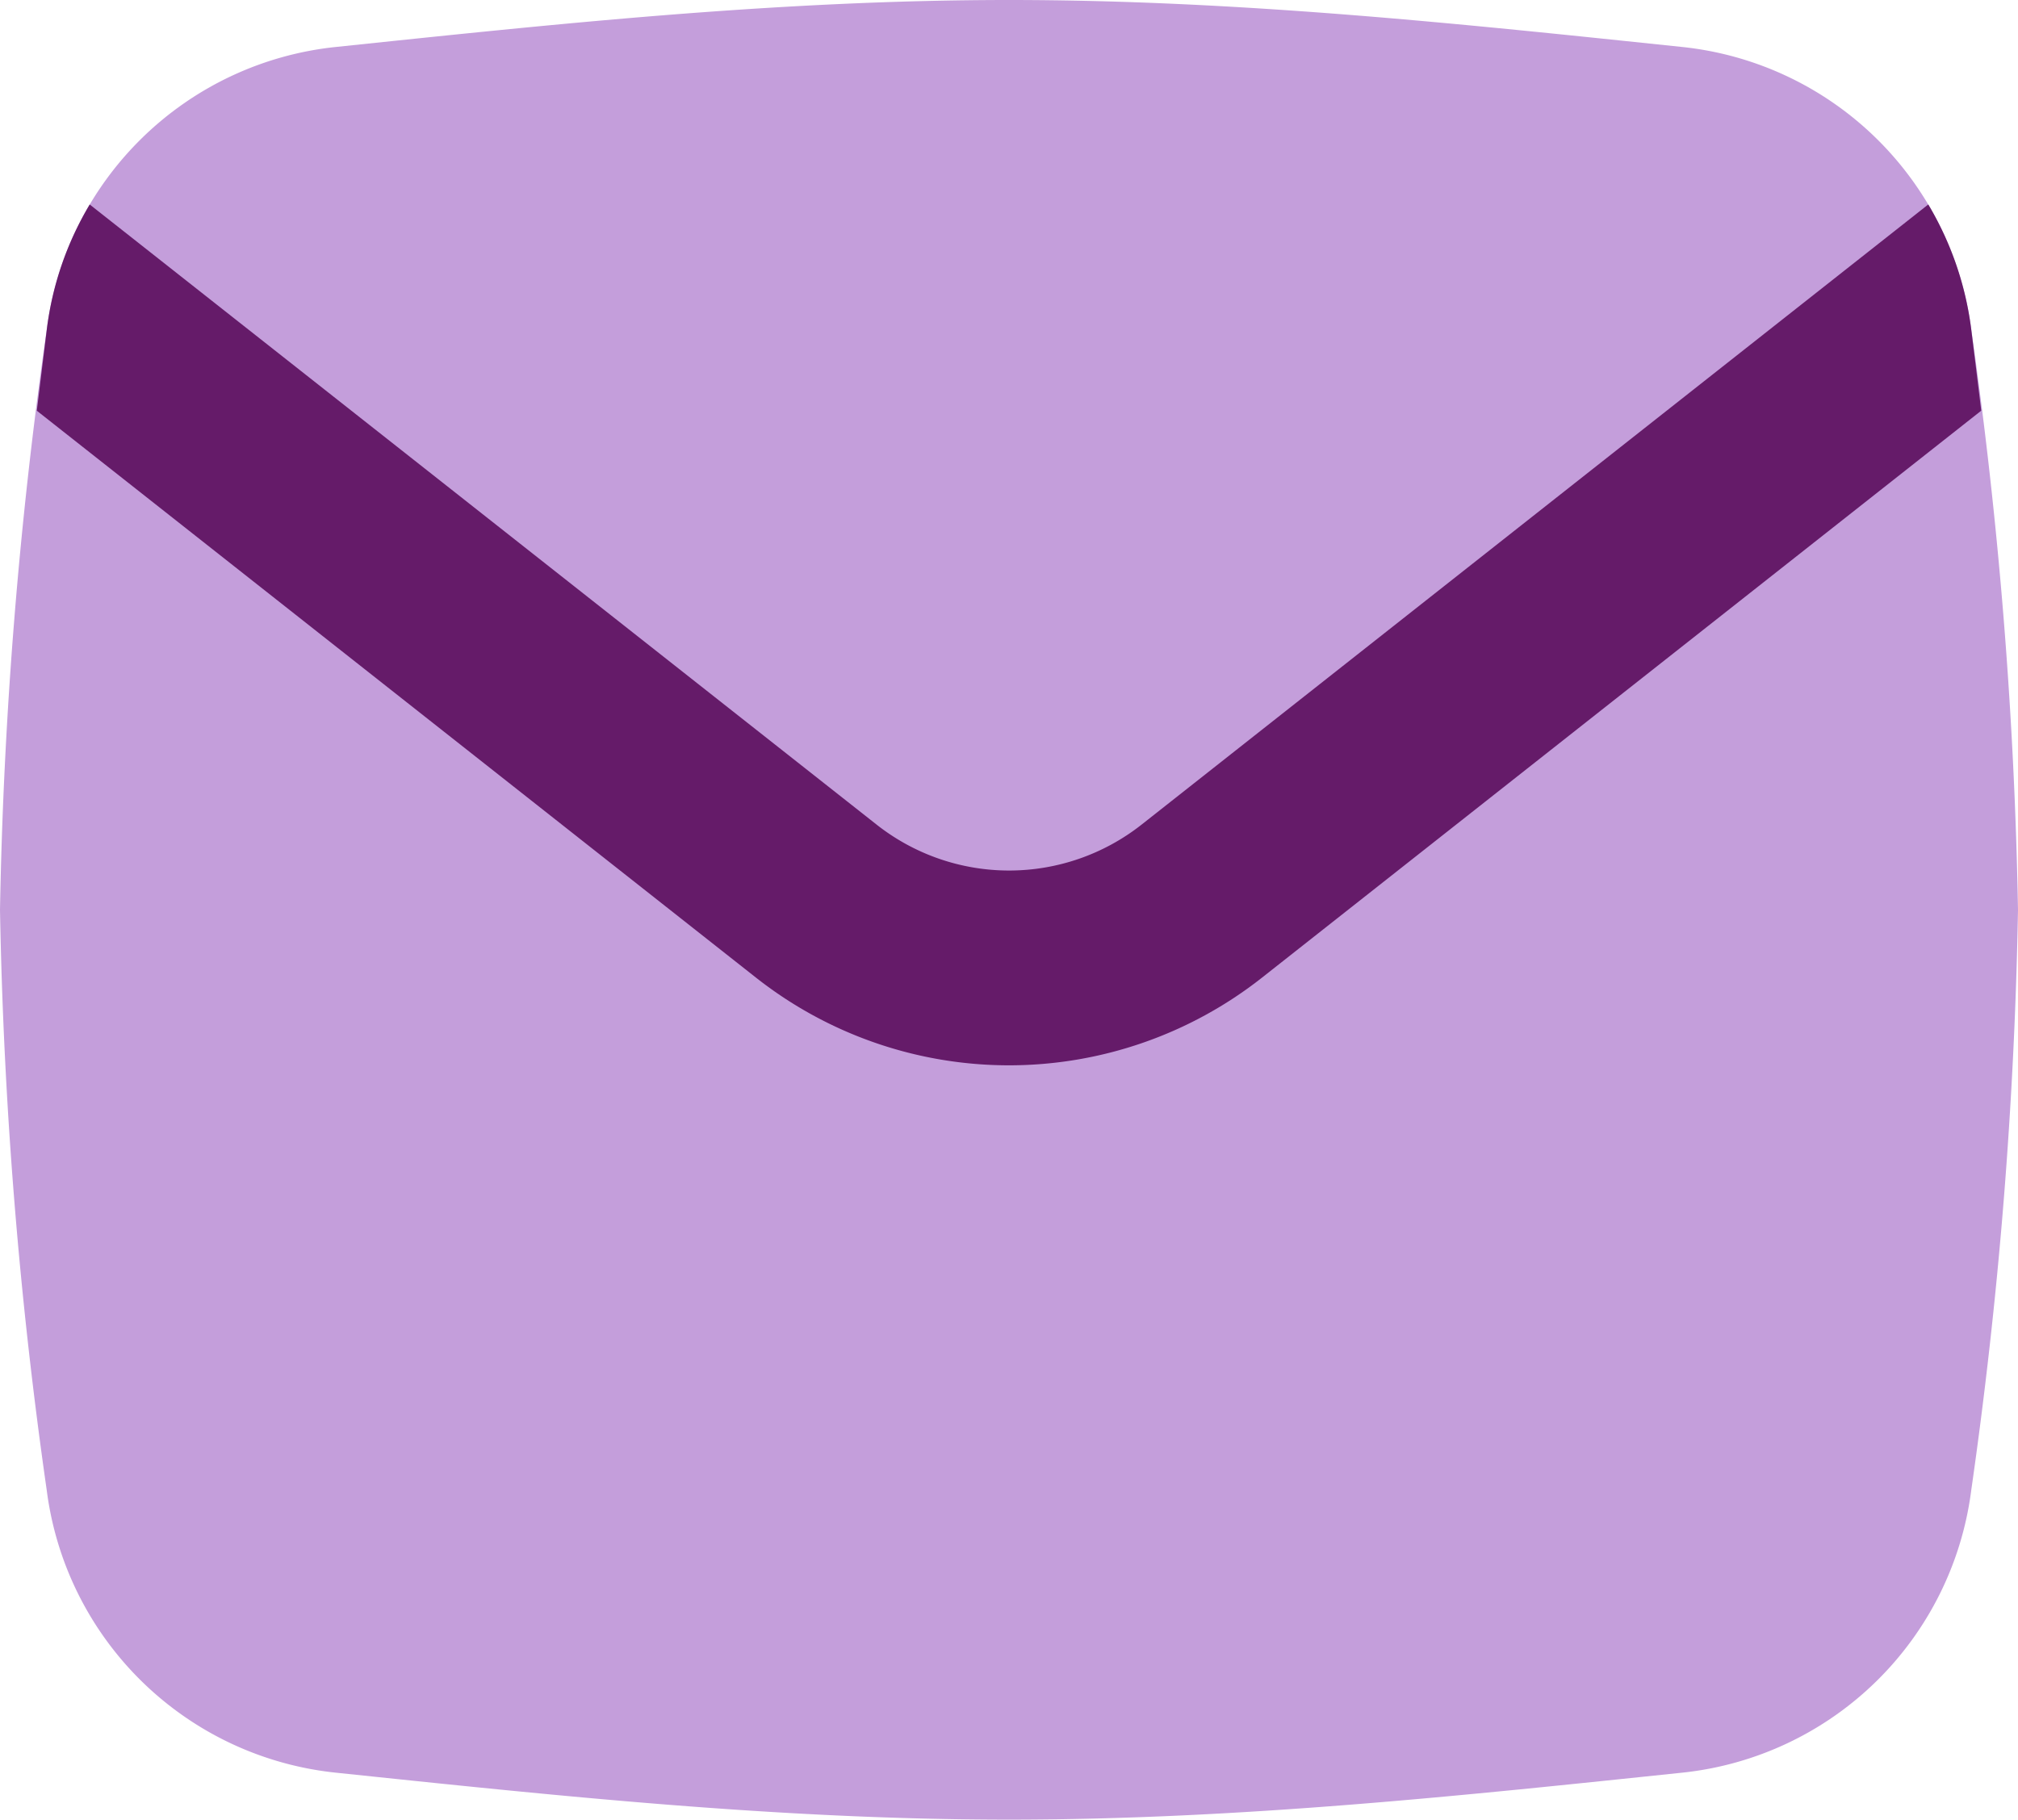 <svg xmlns="http://www.w3.org/2000/svg" width="96" height="86.574"><clipPath id="a"><path fill="none" d="M0 0h96v86.574H0z"/></clipPath><g clip-path="url(#a)"><path fill="#c49edb" d="M2.223 70.9a15.487 15.487 0 0 0 13.722 13.437C26.282 85.418 37.011 86.574 48 86.574s21.71-1.156 32.054-2.237A15.486 15.486 0 0 0 93.776 70.9 222.334 222.334 0 0 0 96 43.288a222.349 222.349 0 0 0-2.223-27.609A15.492 15.492 0 0 0 80.054 2.238C69.71 1.156 59 0 48 0S26.289 1.156 15.945 2.238A15.486 15.486 0 0 0 2.223 15.679 222.348 222.348 0 0 0 0 43.288 222.333 222.333 0 0 0 2.223 70.9"/><path fill="#651b69" fill-rule="evenodd" d="m1.749 19.539 34.21 26.971a19.449 19.449 0 0 0 24.082 0l34.21-26.971q-.235-1.927-.474-3.853a15.321 15.321 0 0 0-2.045-5.958l-37.418 29.5a10.184 10.184 0 0 1-12.619 0L4.268 9.729a15.208 15.208 0 0 0-2.042 5.95l-.474 3.853Z"/></g></svg>
